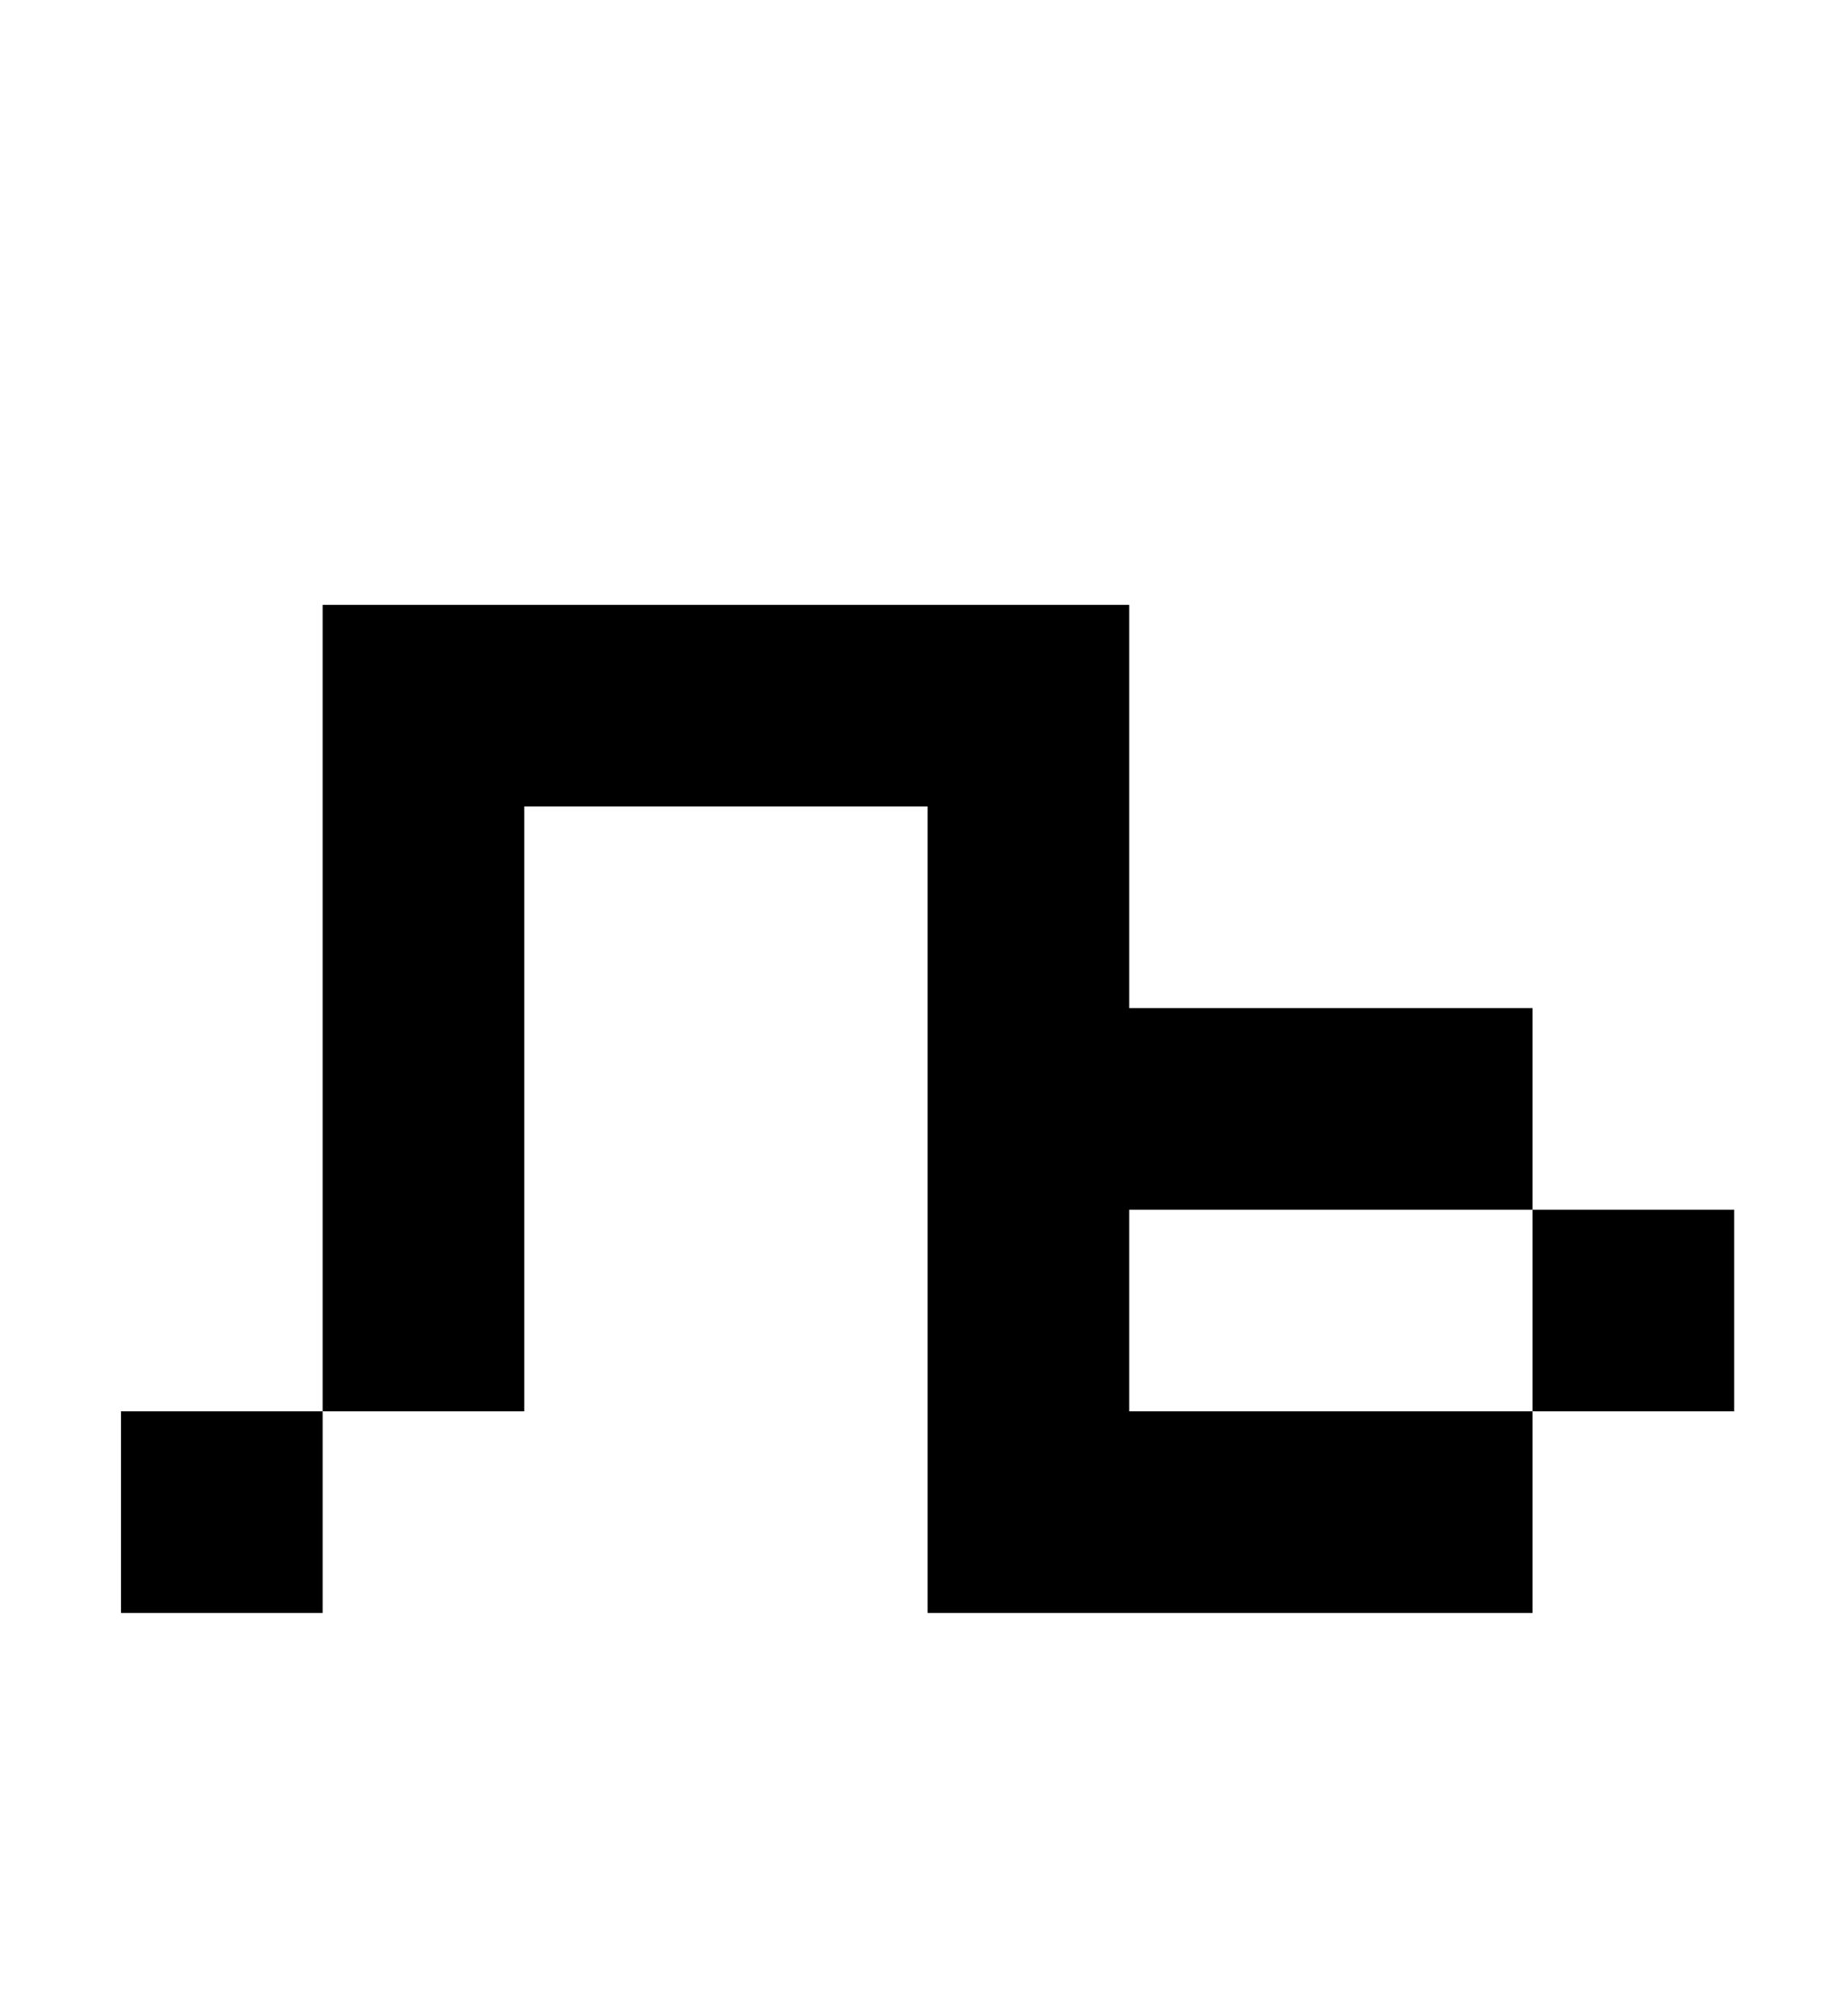 <?xml version="1.0" standalone="no"?>
<!DOCTYPE svg PUBLIC "-//W3C//DTD SVG 1.1//EN" "http://www.w3.org/Graphics/SVG/1.1/DTD/svg11.dtd" >
<svg xmlns="http://www.w3.org/2000/svg" xmlns:xlink="http://www.w3.org/1999/xlink" version="1.1" viewBox="-10 0 910 1000">
   <path fill="currentColor"
d="M750 700v100h-300v-400h-200v300h-100v-400h400v200h200v100h100v100h-100v-100h-200v100h200zM50 700h100v100h-100v-100z" />
</svg>
